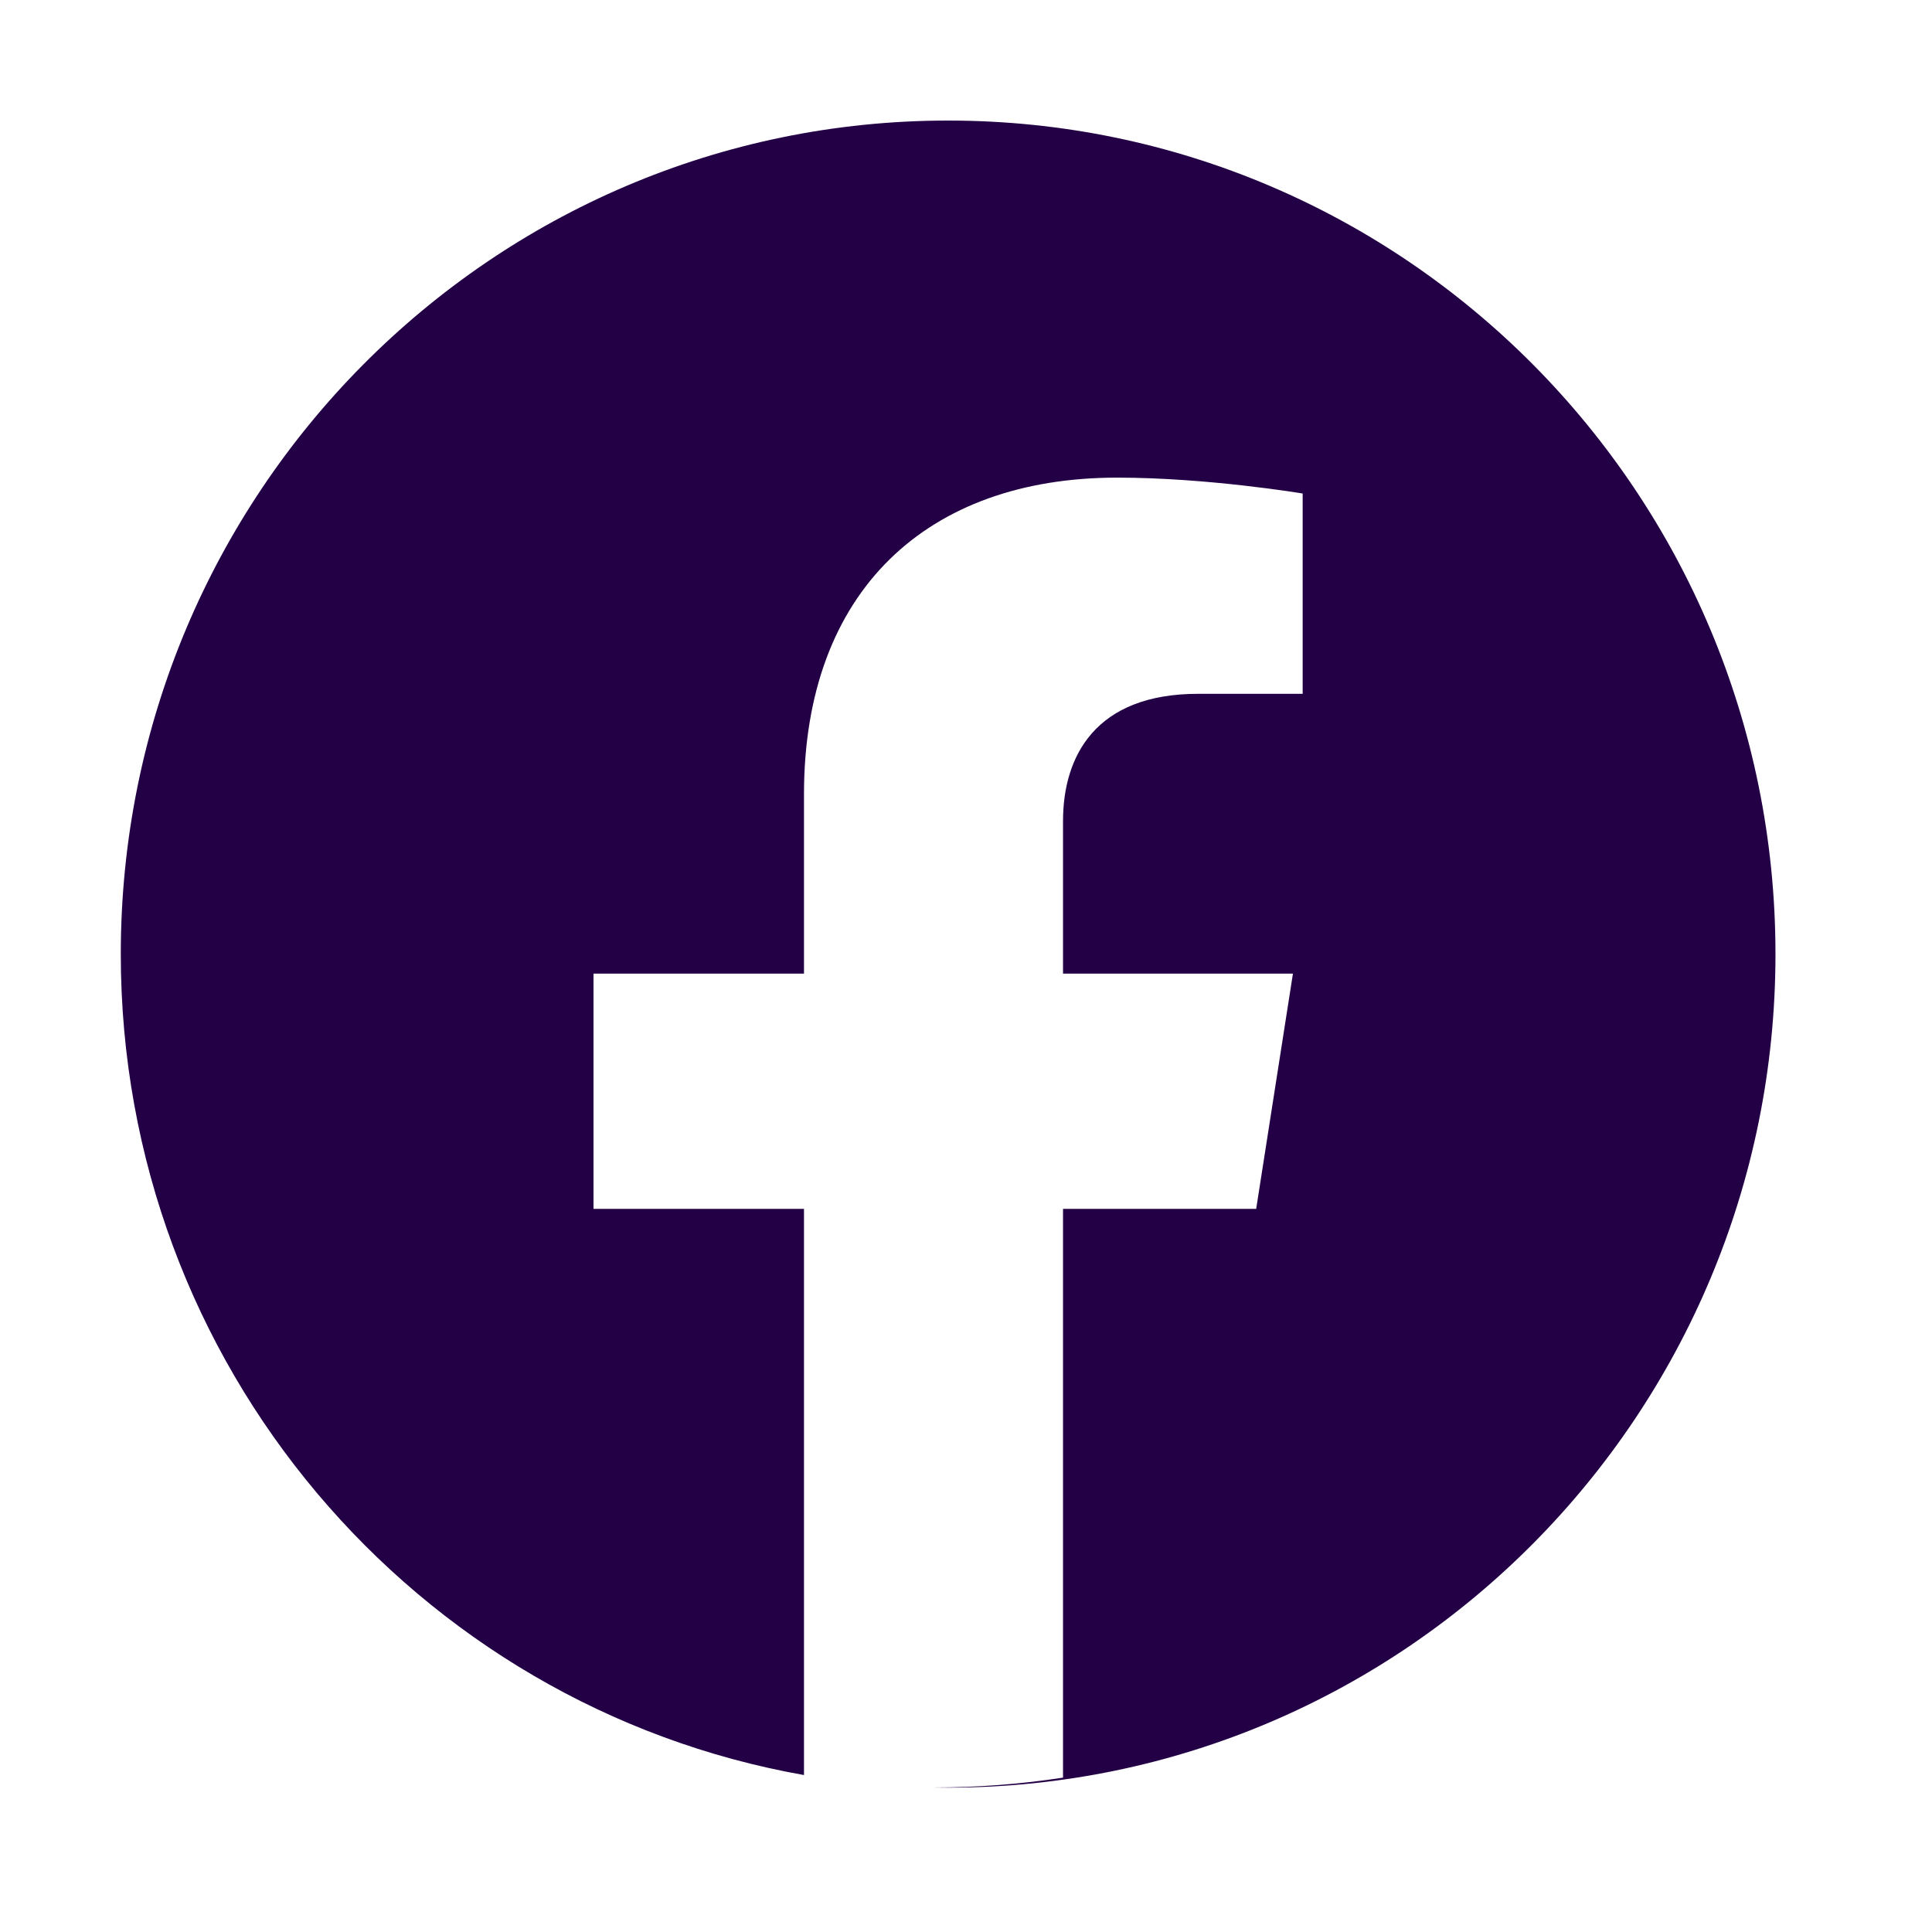 <svg width="50" height="50" viewBox="0 0 50 50" fill="none" xmlns="http://www.w3.org/2000/svg">
<path fill-rule="evenodd" clip-rule="evenodd" d="M24.537 46.264C36.363 46.264 45.949 36.606 45.949 24.692C45.949 12.778 36.363 3.12 24.537 3.12C12.712 3.12 3.126 12.778 3.126 24.692C3.126 35.324 10.76 44.16 20.807 45.938V31.285H15.36V25.197H20.807V20.556C20.807 15.278 24.008 12.361 28.911 12.361C31.257 12.361 33.713 12.772 33.713 12.772V17.956H31.006C28.341 17.956 27.511 19.581 27.511 21.247V25.197H33.461L32.51 31.285H27.511V46.005C26.418 46.174 25.299 46.26 24.159 46.26C24.146 46.26 24.133 46.26 24.12 46.26C24.259 46.263 24.398 46.264 24.537 46.264Z" fill="#230046"/>
</svg>
